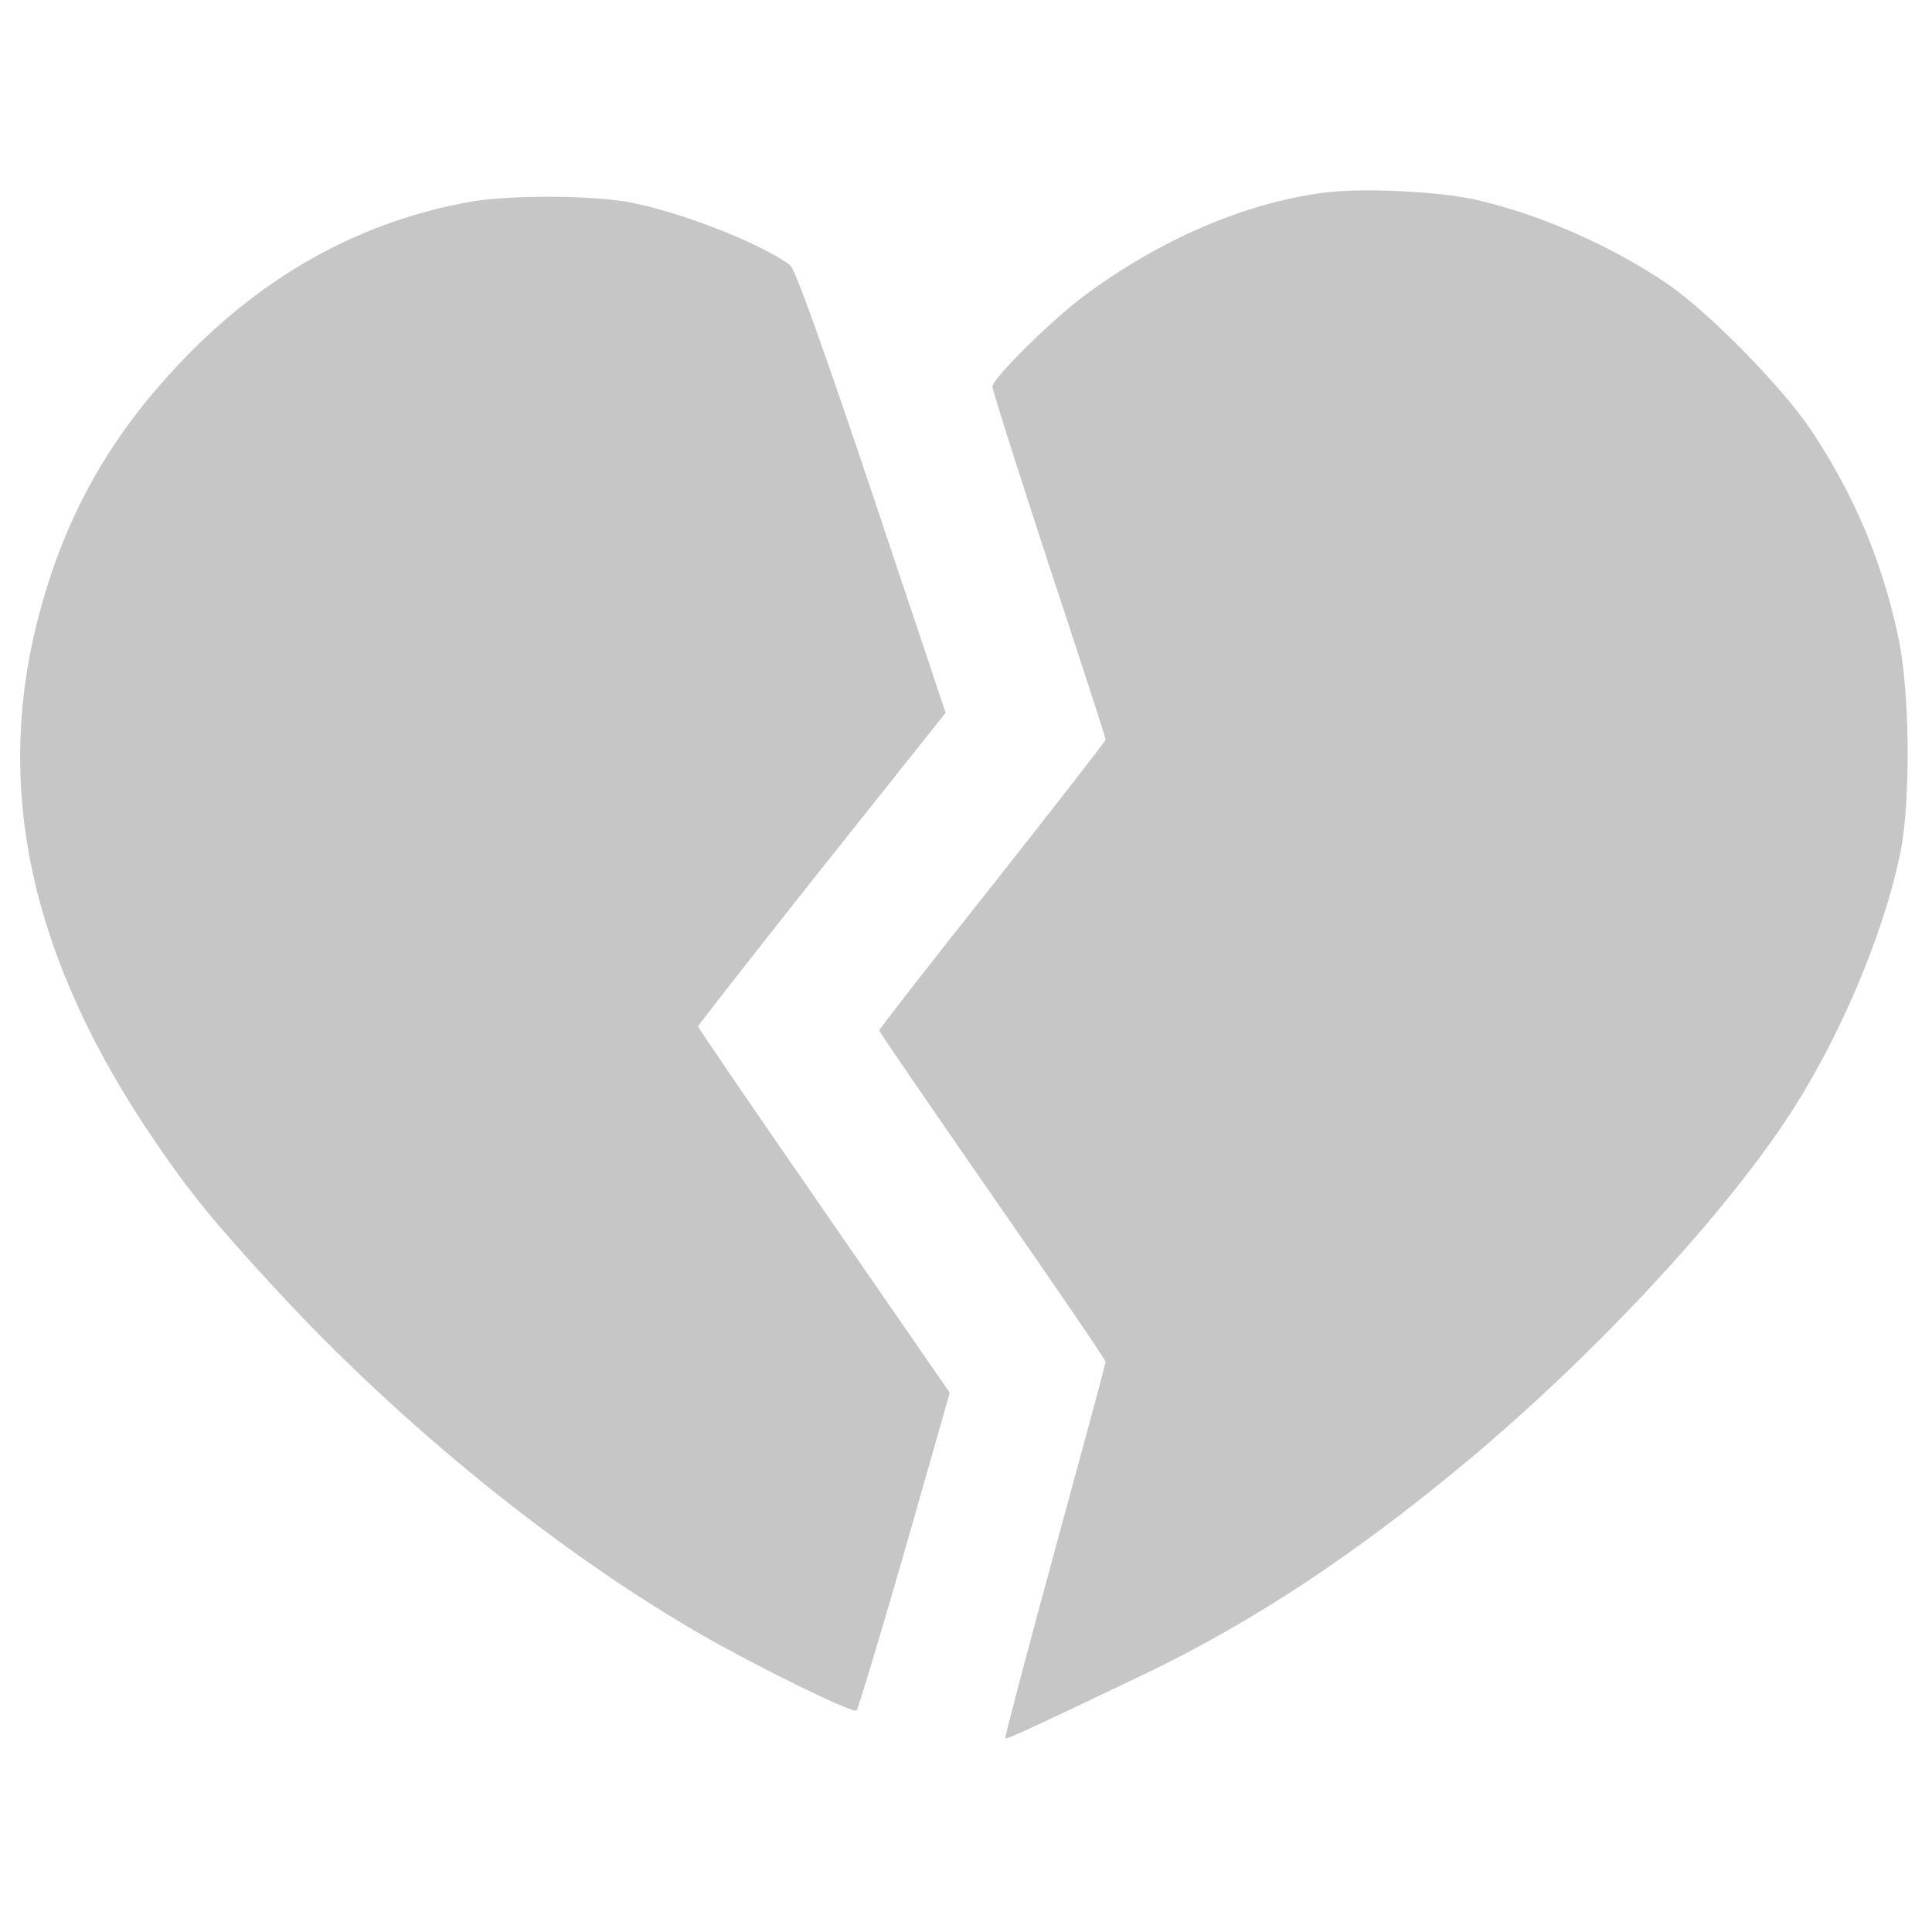 <svg version="1.0" xmlns="http://www.w3.org/2000/svg"
 width="512pt" height="512pt" viewBox="0 0 512 512"
 preserveAspectRatio="xMidYMid meet">
<g transform="translate(0,512) scale(0.1,-0.1)"
fill="#c6c6c6" stroke="none">
<path d="M3505 4609 c-209 -28 -433 -125 -632 -273 -89 -67 -243 -219 -243
-241 0 -9 68 -222 150 -473 83 -250 150 -458 150 -462 0 -4 -135 -177 -300
-386 -165 -208 -300 -381 -300 -385 0 -3 135 -200 300 -438 165 -237 300 -435
300 -440 0 -5 -61 -230 -135 -501 -74 -272 -133 -495 -131 -497 3 -3 63 24
364 168 289 138 563 319 858 565 330 275 666 634 846 904 139 208 261 494 305
715 27 137 24 424 -6 565 -43 203 -116 376 -232 551 -76 113 -270 311 -379
386 -152 103 -339 185 -510 224 -100 22 -305 32 -405 18z"/>
<path d="M1245 4585 c-278 -50 -523 -181 -736 -394 -211 -212 -338 -434 -410
-717 -115 -455 -13 -903 312 -1379 94 -138 156 -214 325 -397 330 -357 749
-696 1128 -913 158 -90 398 -207 406 -198 4 4 62 196 128 425 l119 417 -333
482 c-184 266 -334 485 -334 489 0 3 148 192 328 419 l328 412 -196 586 c-135
401 -203 590 -216 600 -78 59 -300 145 -432 168 -102 18 -319 18 -417 0z"/>
</g>
</svg>
